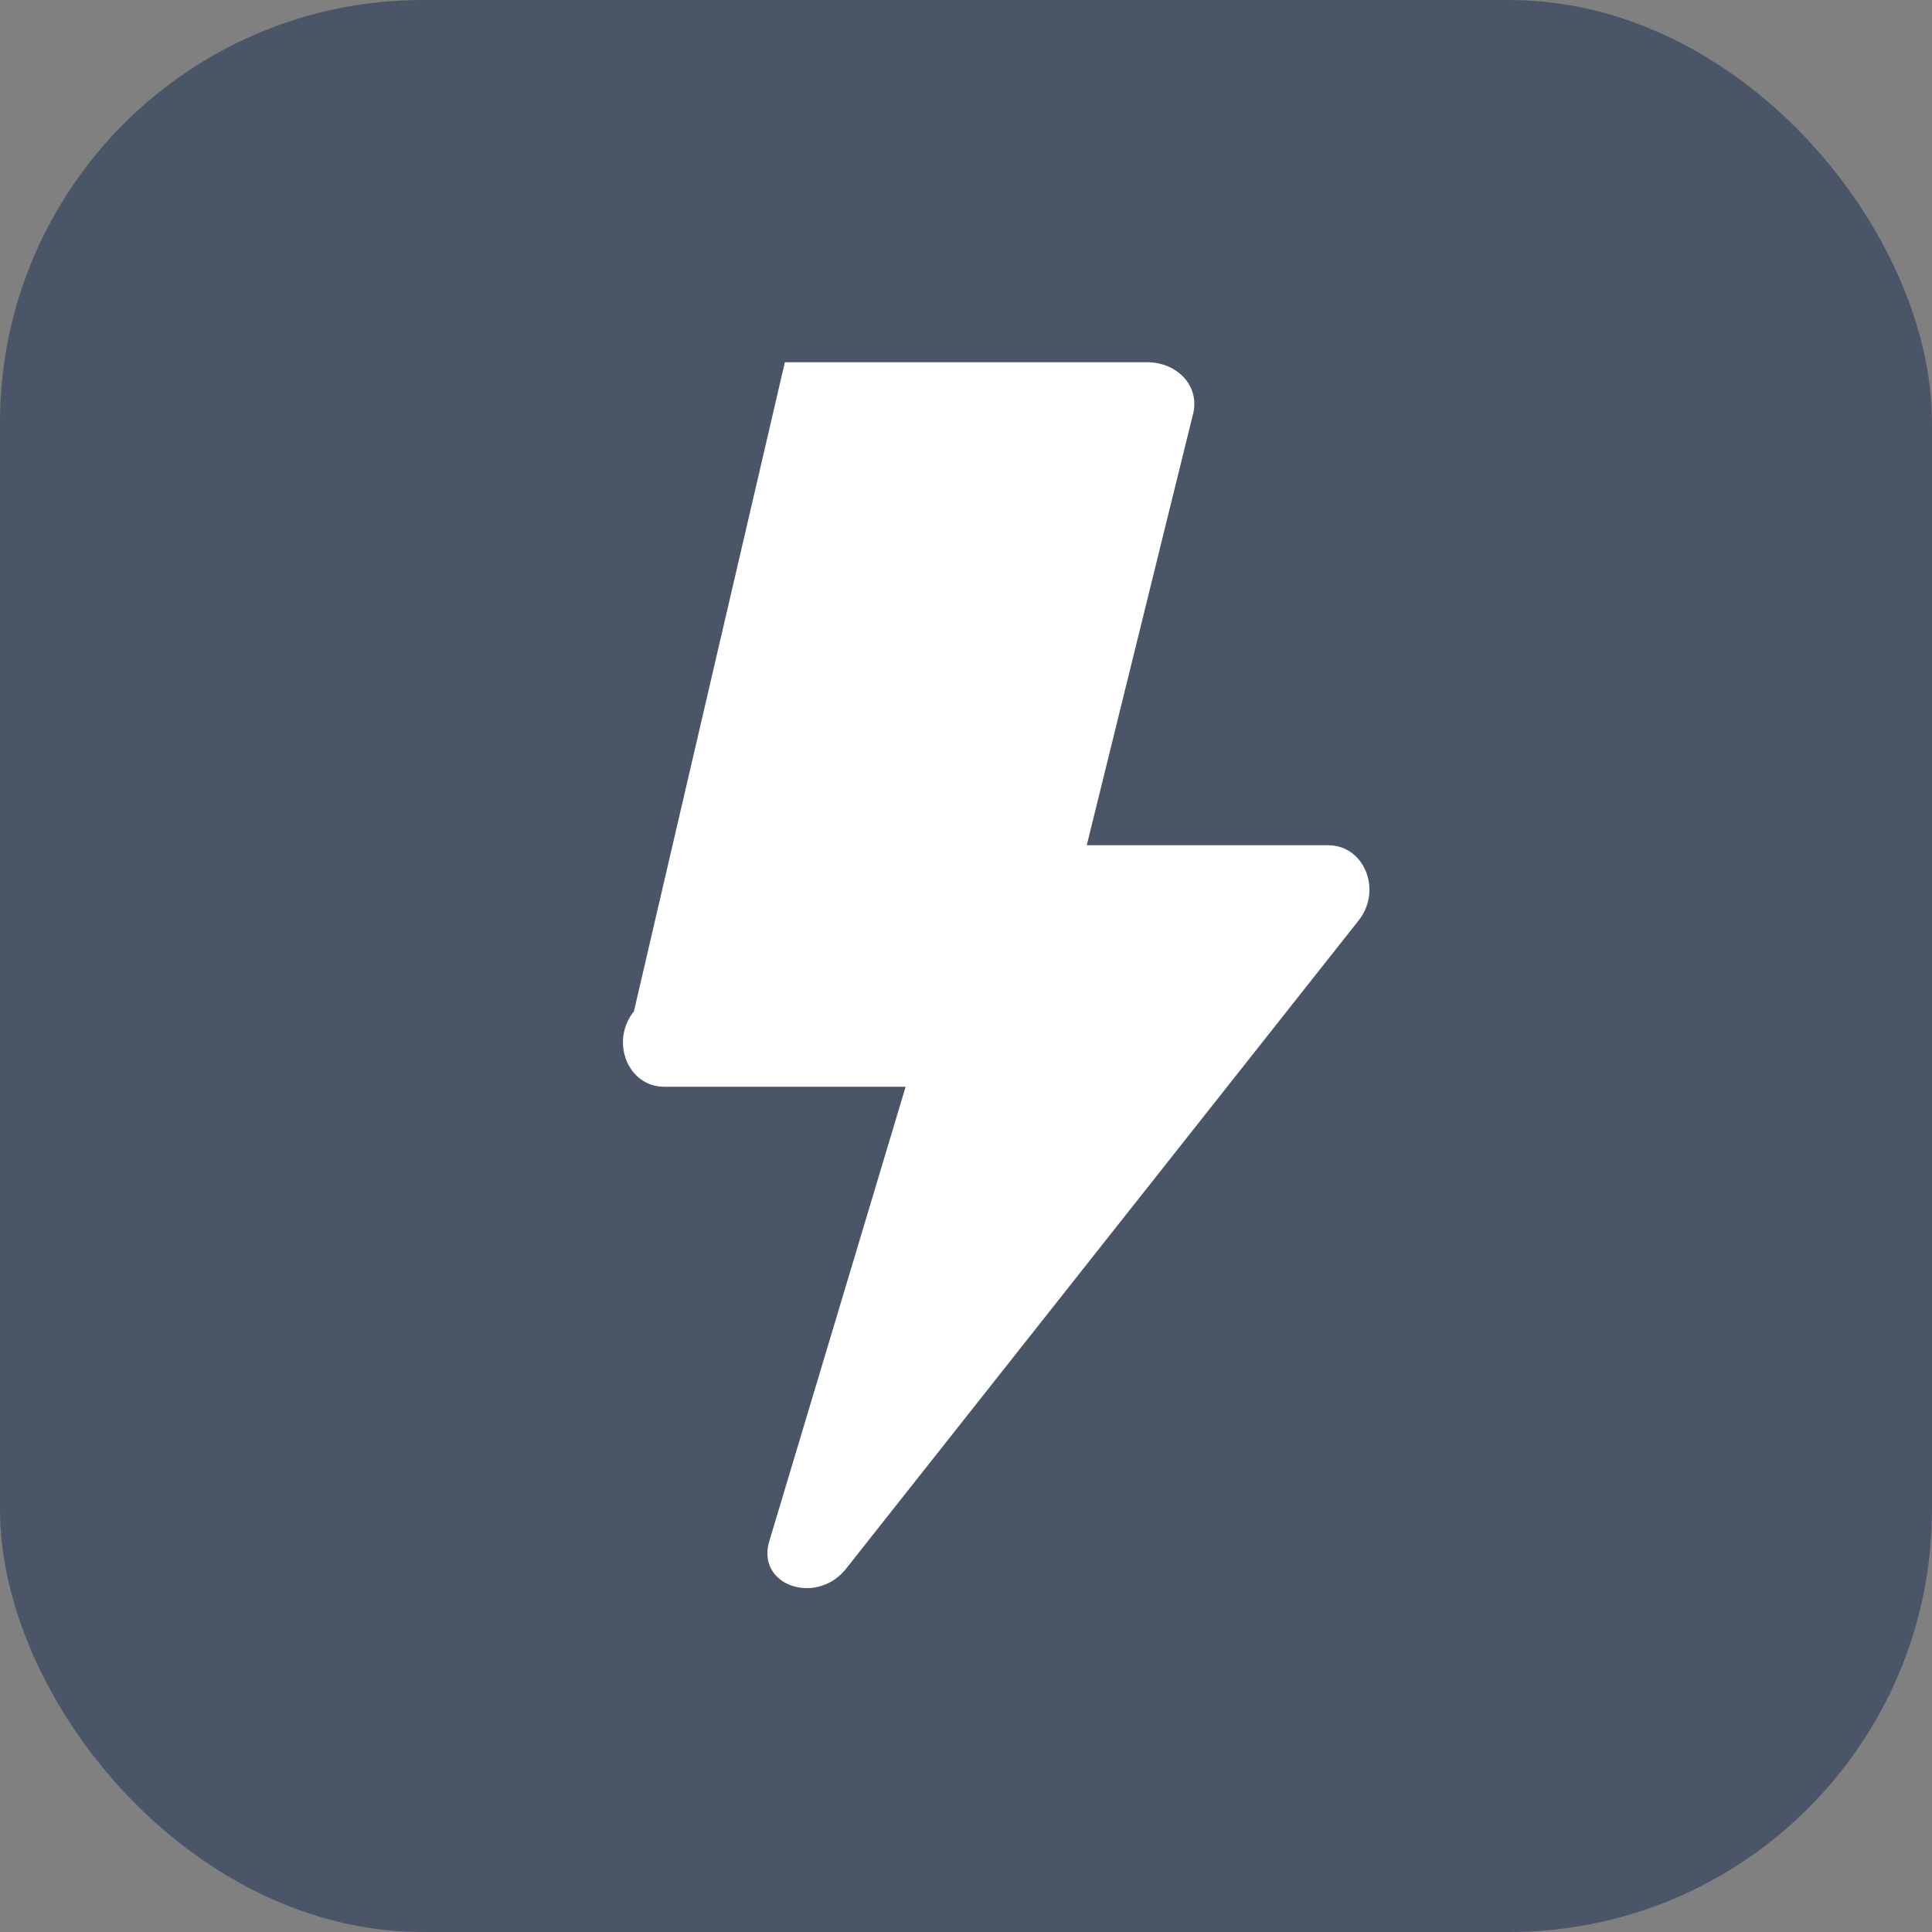 <?xml version="1.0" encoding="UTF-8"?>
<svg width="32" height="32" viewBox="0 0 32 32" fill="none" xmlns="http://www.w3.org/2000/svg">
  <rect x="0" y="0" width="32" height="32" fill="#808080" stroke="none"/>
  <!-- Background rounded square - cor azul acinzentada como na imagem -->
  <rect width="32" height="32" rx="7" ry="7" fill="#4A5568" />
  
  <!-- Lightning bolt - formato idêntico à imagem fornecida -->
  <path d="M13 6 L19 6 C19.5 6 19.9 6.4 19.75 6.9 L18 14 L22 14 C22.6 14 22.9 14.75 22.5 15.25 L14 26 C13.5 26.6 12.5 26.25 12.75 25.5 L15 18 L11 18 C10.4 18 10.1 17.25 10.5 16.75 L13 6 Z" 
        fill="#FFFFFF"/>
</svg>
